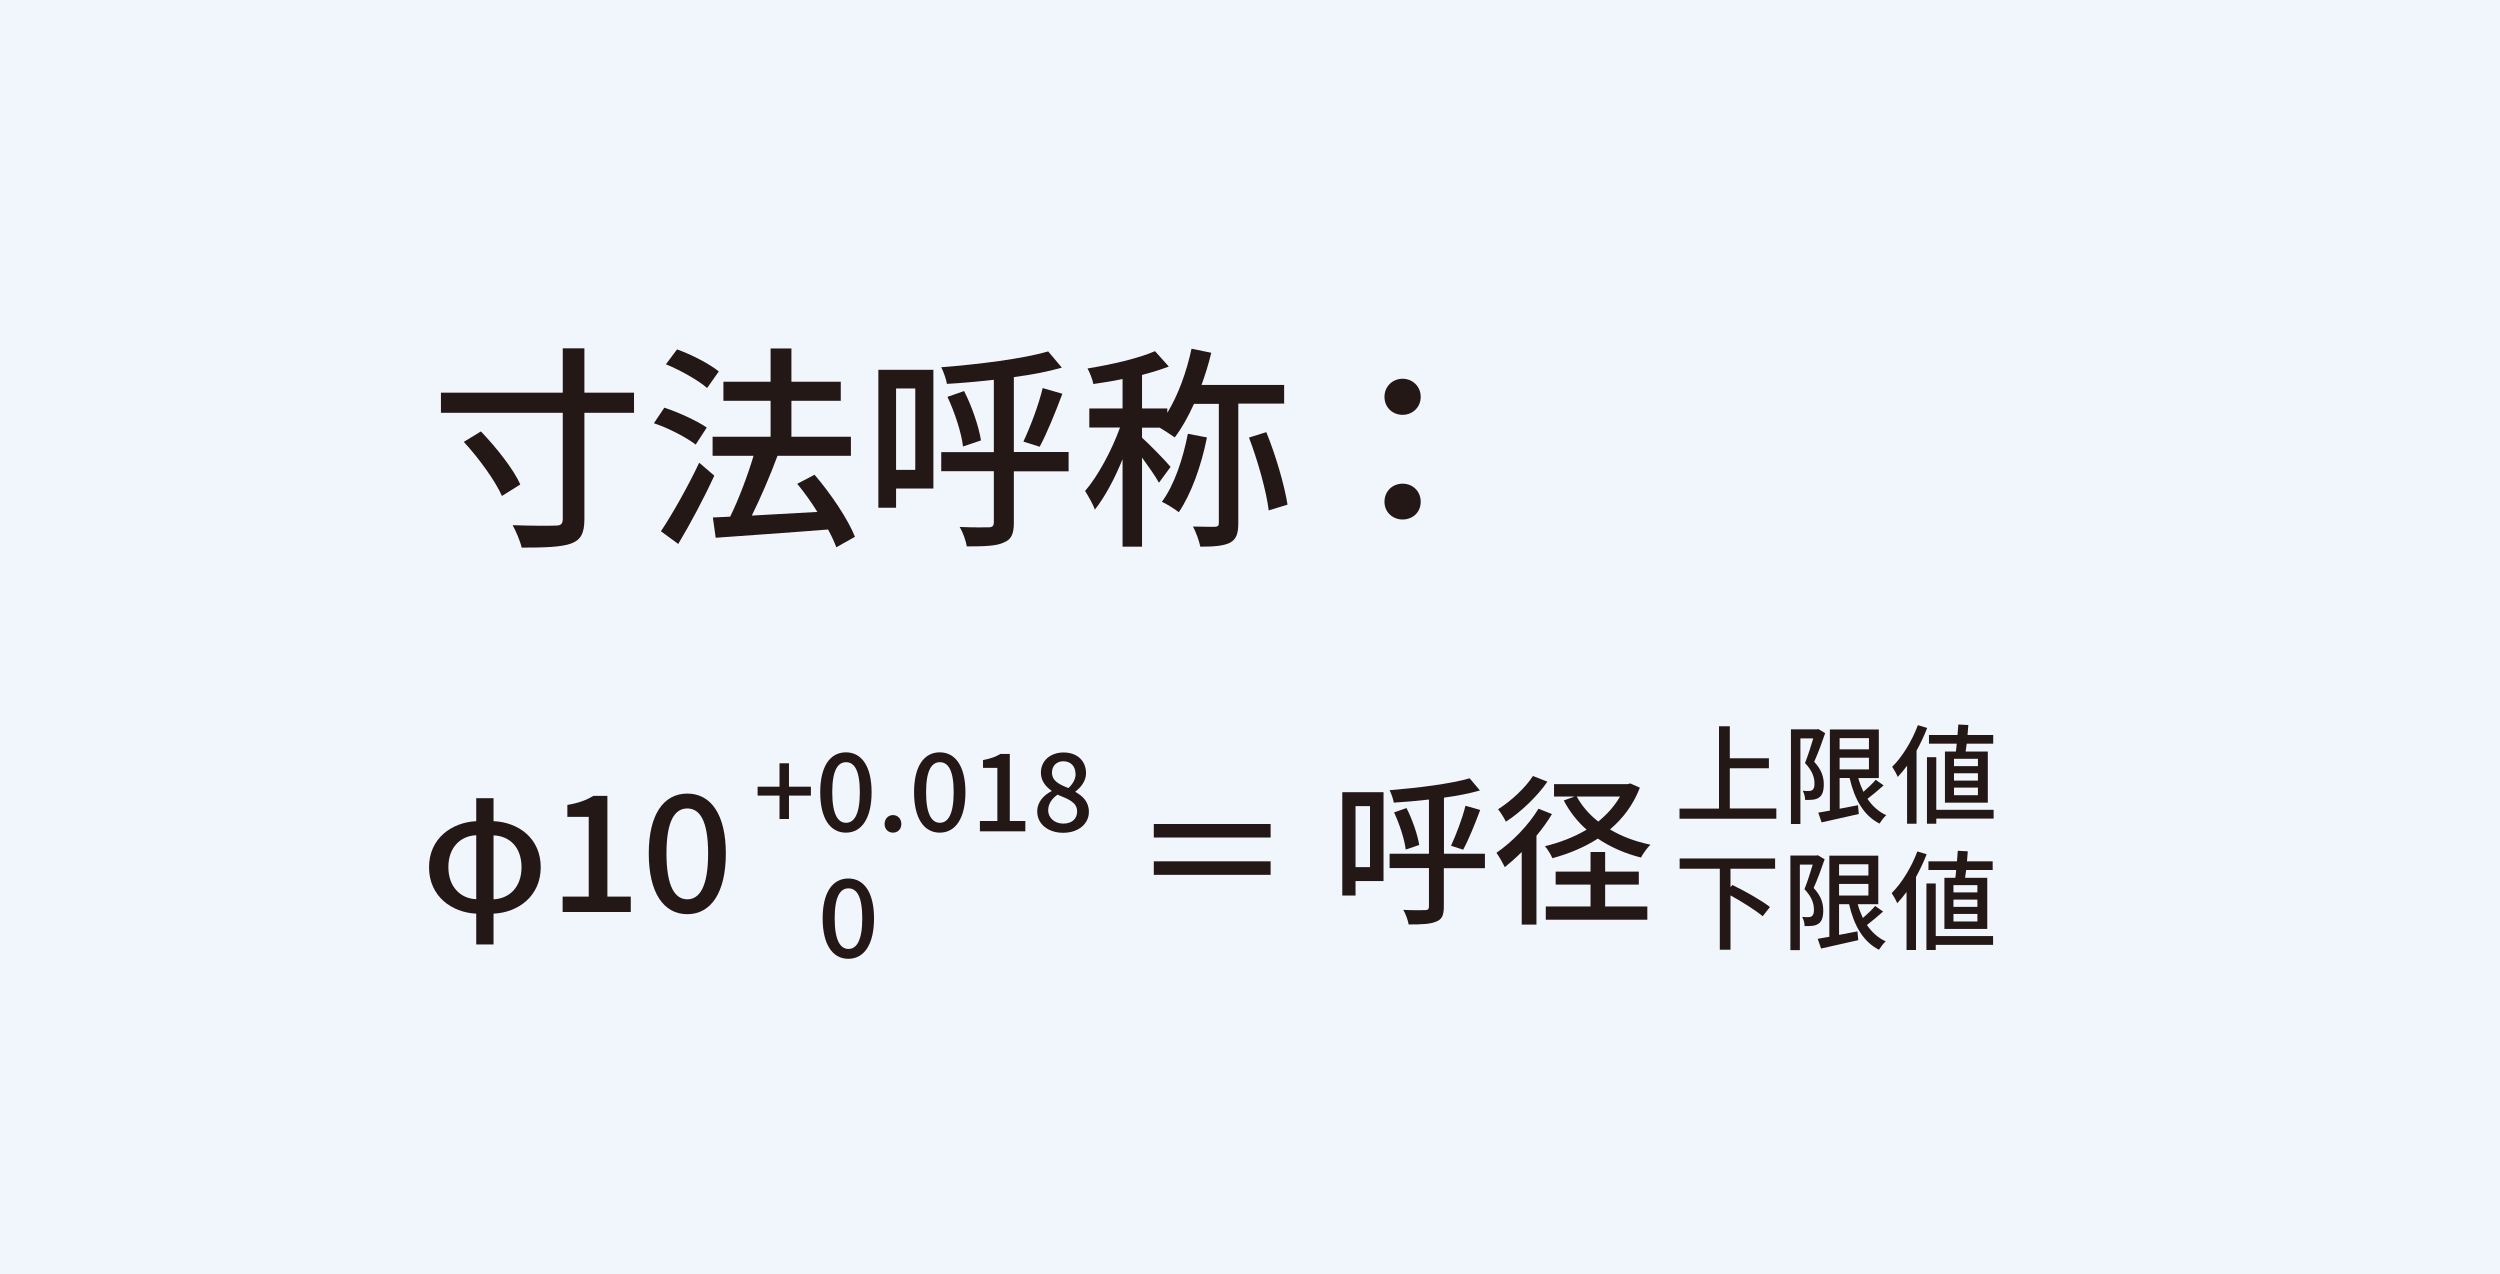 <?xml version="1.0" encoding="UTF-8"?>
<svg id="_レイヤー_2" data-name="レイヤー 2" xmlns="http://www.w3.org/2000/svg" viewBox="0 0 184.89 94.22">
  <defs>
    <style>
      .cls-1 {
        fill: #f1f6fc;
      }

      .cls-2 {
        fill: #231815;
      }
    </style>
  </defs>
  <g id="_レイヤー_1-2" data-name="レイヤー 1">
    <rect class="cls-1" width="184.89" height="94.22"/>
    <g>
      <path class="cls-2" d="m35.22,67.57c-1.8-.08-3.49-1.28-3.49-3.43s1.69-3.32,3.49-3.41v-1.7h1.28v1.7c1.85.08,3.49,1.27,3.49,3.41s-1.68,3.35-3.49,3.43v2.28h-1.28v-2.28Zm0-1.06v-4.74c-1.18.05-2.06.91-2.06,2.36s.89,2.33,2.06,2.37Zm1.28-4.74v4.74c1.18-.05,2.07-.91,2.07-2.37s-.85-2.31-2.07-2.36Z"/>
      <path class="cls-2" d="m41.61,66.31h1.93v-5.9h-1.58v-.88c.83-.14,1.42-.36,1.92-.67h1.04v7.45h1.73v1.14h-5.04v-1.14Z"/>
      <path class="cls-2" d="m47.98,63.12c0-2.89,1.1-4.43,2.85-4.43s2.85,1.55,2.85,4.43-1.09,4.49-2.85,4.49-2.85-1.6-2.85-4.49Zm4.39,0c0-2.47-.64-3.33-1.54-3.33s-1.54.86-1.54,3.33.64,3.39,1.54,3.39,1.54-.92,1.54-3.39Z"/>
      <path class="cls-2" d="m93.97,61.94h-8.64v-1h8.64v1Zm0,1.76v1h-8.64v-1h8.64Z"/>
      <path class="cls-2" d="m102.31,65.16h-2.06v1.07h-.98v-7.64h3.05v6.57Zm-2.06-5.54v4.51h1.07v-4.51h-1.07Zm9.56,4.59h-3.03v2.84c0,.64-.14.94-.55,1.1-.41.19-1.04.22-2.05.22-.05-.3-.22-.79-.4-1.08.72.04,1.4.02,1.6.02.22,0,.3-.07.3-.28v-2.83h-2.91v-1.06h2.91v-4.01c-.89.1-1.76.18-2.6.23-.04-.26-.19-.68-.31-.92,2.09-.17,4.51-.47,5.92-.88l.76.9c-.76.22-1.69.4-2.66.53v4.15h3.03v1.06Zm-5.79-4.45c.44.86.82,1.98.94,2.73l-1,.34c-.08-.74-.46-1.89-.86-2.75l.92-.32Zm3.29,2.79c.37-.79.85-2.05,1.07-2.96l1.09.31c-.38,1.02-.86,2.21-1.26,2.94l-.9-.29Z"/>
      <path class="cls-2" d="m114.78,60.2c-.32.54-.72,1.09-1.15,1.61v6.57h-1.09v-5.37c-.42.42-.84.79-1.25,1.12-.12-.25-.44-.82-.62-1.06,1.14-.78,2.37-2.03,3.11-3.26l1.01.4Zm-.34-2.39c-.74,1.07-1.94,2.23-3.07,2.96-.11-.24-.4-.71-.58-.92.97-.61,2.05-1.62,2.58-2.46l1.07.42Zm6.84.44c-.49,1.27-1.26,2.29-2.21,3.09.86.52,1.88.9,2.99,1.13-.24.23-.55.66-.7.95-1.2-.3-2.27-.78-3.19-1.4-1.01.65-2.15,1.12-3.36,1.45-.11-.26-.36-.67-.55-.89,1.09-.26,2.15-.67,3.08-1.22-.7-.62-1.26-1.34-1.69-2.16l.8-.29h-1.52v-.92h5.44l.2-.05.7.31Zm-2.57,8.79h3.12v.98h-7.51v-.98h3.31v-1.62h-2.58v-.96h2.58v-1.45h1.08v1.45h2.49v.96h-2.49v1.62Zm-2.1-8.13c.38.7.92,1.32,1.59,1.85.65-.53,1.2-1.14,1.61-1.85h-3.2Z"/>
    </g>
    <g>
      <path class="cls-2" d="m57.65,58.84h-1.62v-.66h1.62v-1.73h.7v1.73h1.62v.66h-1.62v1.73h-.7v-1.73Z"/>
      <path class="cls-2" d="m60.66,58.59c0-1.93.74-2.95,1.9-2.95s1.9,1.03,1.9,2.95-.73,2.99-1.9,2.99-1.9-1.06-1.9-2.99Zm2.93,0c0-1.65-.42-2.22-1.02-2.22s-1.02.58-1.02,2.22.42,2.26,1.02,2.26,1.02-.62,1.02-2.26Z"/>
      <path class="cls-2" d="m65.42,60.94c0-.38.27-.66.62-.66s.62.27.62.66-.27.64-.62.64-.62-.26-.62-.64Z"/>
      <path class="cls-2" d="m67.6,58.59c0-1.93.74-2.95,1.9-2.95s1.9,1.03,1.9,2.95-.73,2.99-1.9,2.99-1.9-1.06-1.9-2.99Zm2.93,0c0-1.65-.42-2.22-1.02-2.22s-1.02.58-1.02,2.22.42,2.26,1.02,2.26,1.02-.62,1.02-2.26Z"/>
      <path class="cls-2" d="m72.47,60.72h1.29v-3.93h-1.06v-.58c.55-.1.94-.24,1.28-.45h.7v4.96h1.15v.76h-3.36v-.76Z"/>
      <path class="cls-2" d="m76.71,60.01c0-.73.51-1.22,1.06-1.5v-.03c-.44-.31-.79-.74-.79-1.33,0-.91.72-1.5,1.68-1.5,1.02,0,1.66.63,1.66,1.54,0,.59-.42,1.08-.78,1.34v.04c.52.3.99.71.99,1.48,0,.87-.77,1.54-1.9,1.54s-1.92-.66-1.92-1.57Zm2.95,0c0-.68-.65-.91-1.45-1.24-.4.28-.69.67-.69,1.15,0,.58.49.99,1.12.99s1.02-.35,1.02-.9Zm-.12-2.78c0-.53-.33-.93-.9-.93-.48,0-.84.32-.84.84,0,.62.56.89,1.22,1.14.34-.32.53-.67.53-1.06Z"/>
    </g>
    <path class="cls-2" d="m60.84,67.92c0-1.93.74-2.95,1.9-2.95s1.9,1.03,1.9,2.95-.73,2.99-1.9,2.99-1.9-1.06-1.9-2.99Zm2.93,0c0-1.65-.42-2.22-1.02-2.22s-1.02.58-1.02,2.22.42,2.26,1.02,2.26,1.02-.62,1.02-2.26Z"/>
    <g>
      <path class="cls-2" d="m131.37,59.8v.75h-7.16v-.75h2.92v-6.09h.8v2.37h2.89v.74h-2.89v2.97h3.44Z"/>
      <path class="cls-2" d="m134.99,54.2c-.23.68-.54,1.52-.82,2.14.59.63.71,1.19.71,1.67s-.1.8-.35.97c-.12.09-.28.14-.45.16-.17.02-.38.02-.58.02,0-.19-.06-.48-.18-.68.18.02.33.02.45.02.1,0,.19-.02.26-.07.12-.08.17-.26.16-.5,0-.41-.14-.92-.7-1.5.22-.54.45-1.27.61-1.82h-.95v6.33h-.7v-7h1.93l.1-.02.5.3Zm4.32,3.88c-.38.34-.82.71-1.2,1,.36.53.82.95,1.39,1.21-.17.14-.38.43-.5.62-1.18-.6-1.85-1.81-2.21-3.37h-.74v2.27l1.36-.26.06.65c-.97.22-1.98.45-2.75.62l-.25-.72c.25-.04.54-.1.86-.15v-6h3.62v3.59h-1.52c.1.36.23.7.38,1.02.34-.29.68-.62.91-.89l.58.41Zm-3.26-3.49v.83h2.17v-.83h-2.17Zm0,2.31h2.17v-.86h-2.17v.86Z"/>
      <path class="cls-2" d="m142.53,53.83c-.22.57-.49,1.14-.79,1.69v5.4h-.7v-4.29c-.22.3-.46.58-.69.83-.07-.18-.29-.58-.41-.75.75-.74,1.46-1.91,1.9-3.08l.7.21Zm4.91,6.71h-4.24v.38h-.69v-4.92h.69v3.89h4.24v.65Zm-2.79-4.96c.02-.18.05-.38.06-.58h-2.05v-.64h2.11c.02-.27.04-.54.06-.78l.74.04c-.02.23-.04.49-.06.74h1.9v.64h-1.96c-.03.2-.06.4-.08.58h1.64v3.78h-3.17v-3.78h.83Zm1.63.54h-1.77v.54h1.77v-.54Zm0,1.07h-1.77v.54h1.77v-.54Zm0,1.06h-1.77v.56h1.77v-.56Z"/>
    </g>
    <g>
      <path class="cls-2" d="m127.98,64.26v1.35l.14-.16c.91.44,2.17,1.15,2.78,1.63l-.54.68c-.51-.43-1.51-1.06-2.38-1.54v4.02h-.79v-5.99h-2.97v-.76h7.06v.76h-3.3Z"/>
      <path class="cls-2" d="m134.95,63.53c-.23.68-.54,1.52-.82,2.14.59.63.71,1.19.71,1.67s-.1.8-.35.97c-.12.09-.28.14-.45.16-.17.02-.38.02-.58.02,0-.19-.06-.48-.18-.68.18.02.33.02.45.02.1,0,.19-.02.26-.07.12-.08.17-.26.16-.5,0-.41-.14-.92-.7-1.5.22-.54.45-1.27.61-1.82h-.95v6.33h-.7v-7h1.93l.1-.02.5.3Zm4.32,3.88c-.38.34-.82.71-1.2,1,.36.53.82.95,1.39,1.21-.17.14-.38.43-.5.62-1.18-.6-1.85-1.81-2.21-3.37h-.74v2.27l1.36-.26.06.65c-.97.22-1.98.45-2.75.62l-.25-.72c.25-.04.54-.1.86-.15v-6h3.62v3.59h-1.52c.1.36.23.7.38,1.02.34-.29.68-.62.91-.89l.58.41Zm-3.26-3.49v.83h2.17v-.83h-2.17Zm0,2.31h2.17v-.86h-2.17v.86Z"/>
      <path class="cls-2" d="m142.49,63.17c-.22.57-.49,1.14-.79,1.69v5.4h-.7v-4.29c-.22.3-.46.58-.69.83-.07-.18-.29-.58-.41-.75.75-.74,1.46-1.91,1.9-3.08l.7.21Zm4.91,6.71h-4.24v.38h-.69v-4.92h.69v3.89h4.24v.65Zm-2.79-4.96c.02-.18.05-.38.06-.58h-2.05v-.64h2.11c.02-.27.04-.54.06-.78l.74.04c-.02.23-.04.49-.06.74h1.9v.64h-1.96c-.03.2-.06.4-.08.58h1.64v3.78h-3.17v-3.78h.83Zm1.63.54h-1.77v.54h1.77v-.54Zm0,1.07h-1.77v.54h1.77v-.54Zm0,1.06h-1.77v.56h1.77v-.56Z"/>
    </g>
    <g>
      <path class="cls-2" d="m46.89,30.53h-3.67v7.86c0,1.09-.29,1.55-.99,1.81-.72.26-1.95.3-3.65.3-.1-.46-.42-1.22-.67-1.66,1.41.05,2.77.05,3.2.03.38,0,.51-.13.51-.5v-7.84h-9.01v-1.49h9.01v-3.28h1.6v3.28h3.67v1.49Zm-11.32,1.38c1.12,1.17,2.4,2.77,2.91,3.92l-1.36.85c-.48-1.1-1.7-2.79-2.82-4l1.26-.77Z"/>
      <path class="cls-2" d="m51.45,32.88c-.66-.51-2-1.22-3.09-1.58l.77-1.15c1.07.35,2.43.98,3.14,1.47l-.82,1.26Zm1.38,2.29c-.77,1.68-1.78,3.57-2.67,5.06l-1.28-.94c.82-1.23,1.97-3.25,2.83-5.07l1.12.96Zm-.54-6.48c-.64-.56-1.97-1.31-3.04-1.75l.82-1.1c1.07.38,2.4,1.07,3.09,1.63l-.86,1.22Zm9.56,11.78c-.14-.38-.35-.83-.61-1.31-2.99.24-6.13.45-8.31.61l-.21-1.5,1.28-.06c.64-1.3,1.3-3.06,1.73-4.5h-3.03v-1.41h4.29v-2.66h-3.49v-1.41h3.49v-2.46h1.54v2.46h3.65v1.41h-3.65v2.66h4.4v1.41h-5.43c-.54,1.46-1.25,3.11-1.9,4.42,1.5-.08,3.19-.18,4.85-.27-.46-.74-.98-1.46-1.49-2.08l1.28-.67c1.2,1.39,2.48,3.3,2.99,4.59l-1.39.78Z"/>
      <path class="cls-2" d="m69.02,36.13h-2.75v1.42h-1.31v-10.2h4.07v8.77Zm-2.75-7.4v6.02h1.42v-6.02h-1.42Zm12.76,6.13h-4.05v3.79c0,.85-.19,1.25-.74,1.47-.54.26-1.39.29-2.74.29-.06-.4-.29-1.06-.53-1.44.96.05,1.87.03,2.13.03.29,0,.4-.1.4-.37v-3.78h-3.89v-1.41h3.89v-5.35c-1.18.13-2.35.24-3.47.3-.05-.35-.26-.91-.42-1.23,2.79-.22,6.02-.62,7.91-1.17l1.01,1.2c-1.01.29-2.26.53-3.55.7v5.54h4.05v1.41Zm-7.73-5.94c.59,1.15,1.09,2.64,1.25,3.65l-1.33.45c-.11-.99-.61-2.53-1.15-3.67l1.23-.43Zm4.39,3.73c.5-1.06,1.14-2.74,1.42-3.95l1.46.42c-.51,1.36-1.15,2.94-1.68,3.92l-1.2-.38Z"/>
      <path class="cls-2" d="m91.58,29.86v8.82c0,.77-.14,1.2-.62,1.46-.48.24-1.22.29-2.19.29-.08-.42-.32-1.07-.54-1.49.72.02,1.41.02,1.62.02.21-.02.29-.06.29-.27v-8.82h-1.84c-.42.94-.9,1.79-1.42,2.48-.26-.18-.75-.51-1.12-.72h-1.3v.74c.46.4,1.82,1.79,2.11,2.16l-.86,1.17c-.24-.45-.77-1.2-1.25-1.86v6.59h-1.44v-6.47c-.59,1.46-1.33,2.83-2.05,3.73-.14-.42-.5-1.02-.72-1.38.94-1.09,1.97-2.99,2.58-4.69h-2.27v-1.41h2.46v-2.18c-.74.16-1.47.27-2.16.37-.06-.34-.26-.83-.43-1.15,1.78-.29,3.79-.75,4.99-1.28l1.02,1.14c-.58.22-1.26.43-1.98.62v2.48h1.87v.32c.8-1.31,1.42-3.01,1.79-4.74l1.46.3c-.19.82-.45,1.62-.72,2.38h6.11v1.38h-3.38Zm-2.32,2.5c-.42,2.11-1.17,4.18-2.08,5.52-.27-.22-.9-.61-1.25-.77.91-1.23,1.55-3.14,1.92-5.03l1.41.27Zm4.39-.4c.7,1.71,1.34,3.91,1.57,5.36l-1.39.43c-.18-1.46-.82-3.71-1.46-5.39l1.28-.4Z"/>
      <path class="cls-2" d="m102.39,29.35c0-.78.61-1.34,1.34-1.34s1.34.56,1.34,1.34-.61,1.33-1.34,1.33-1.34-.54-1.34-1.33Zm0,7.76c0-.8.61-1.34,1.34-1.34s1.34.54,1.34,1.34-.61,1.31-1.34,1.31-1.34-.54-1.34-1.31Z"/>
    </g>
  </g>
</svg>